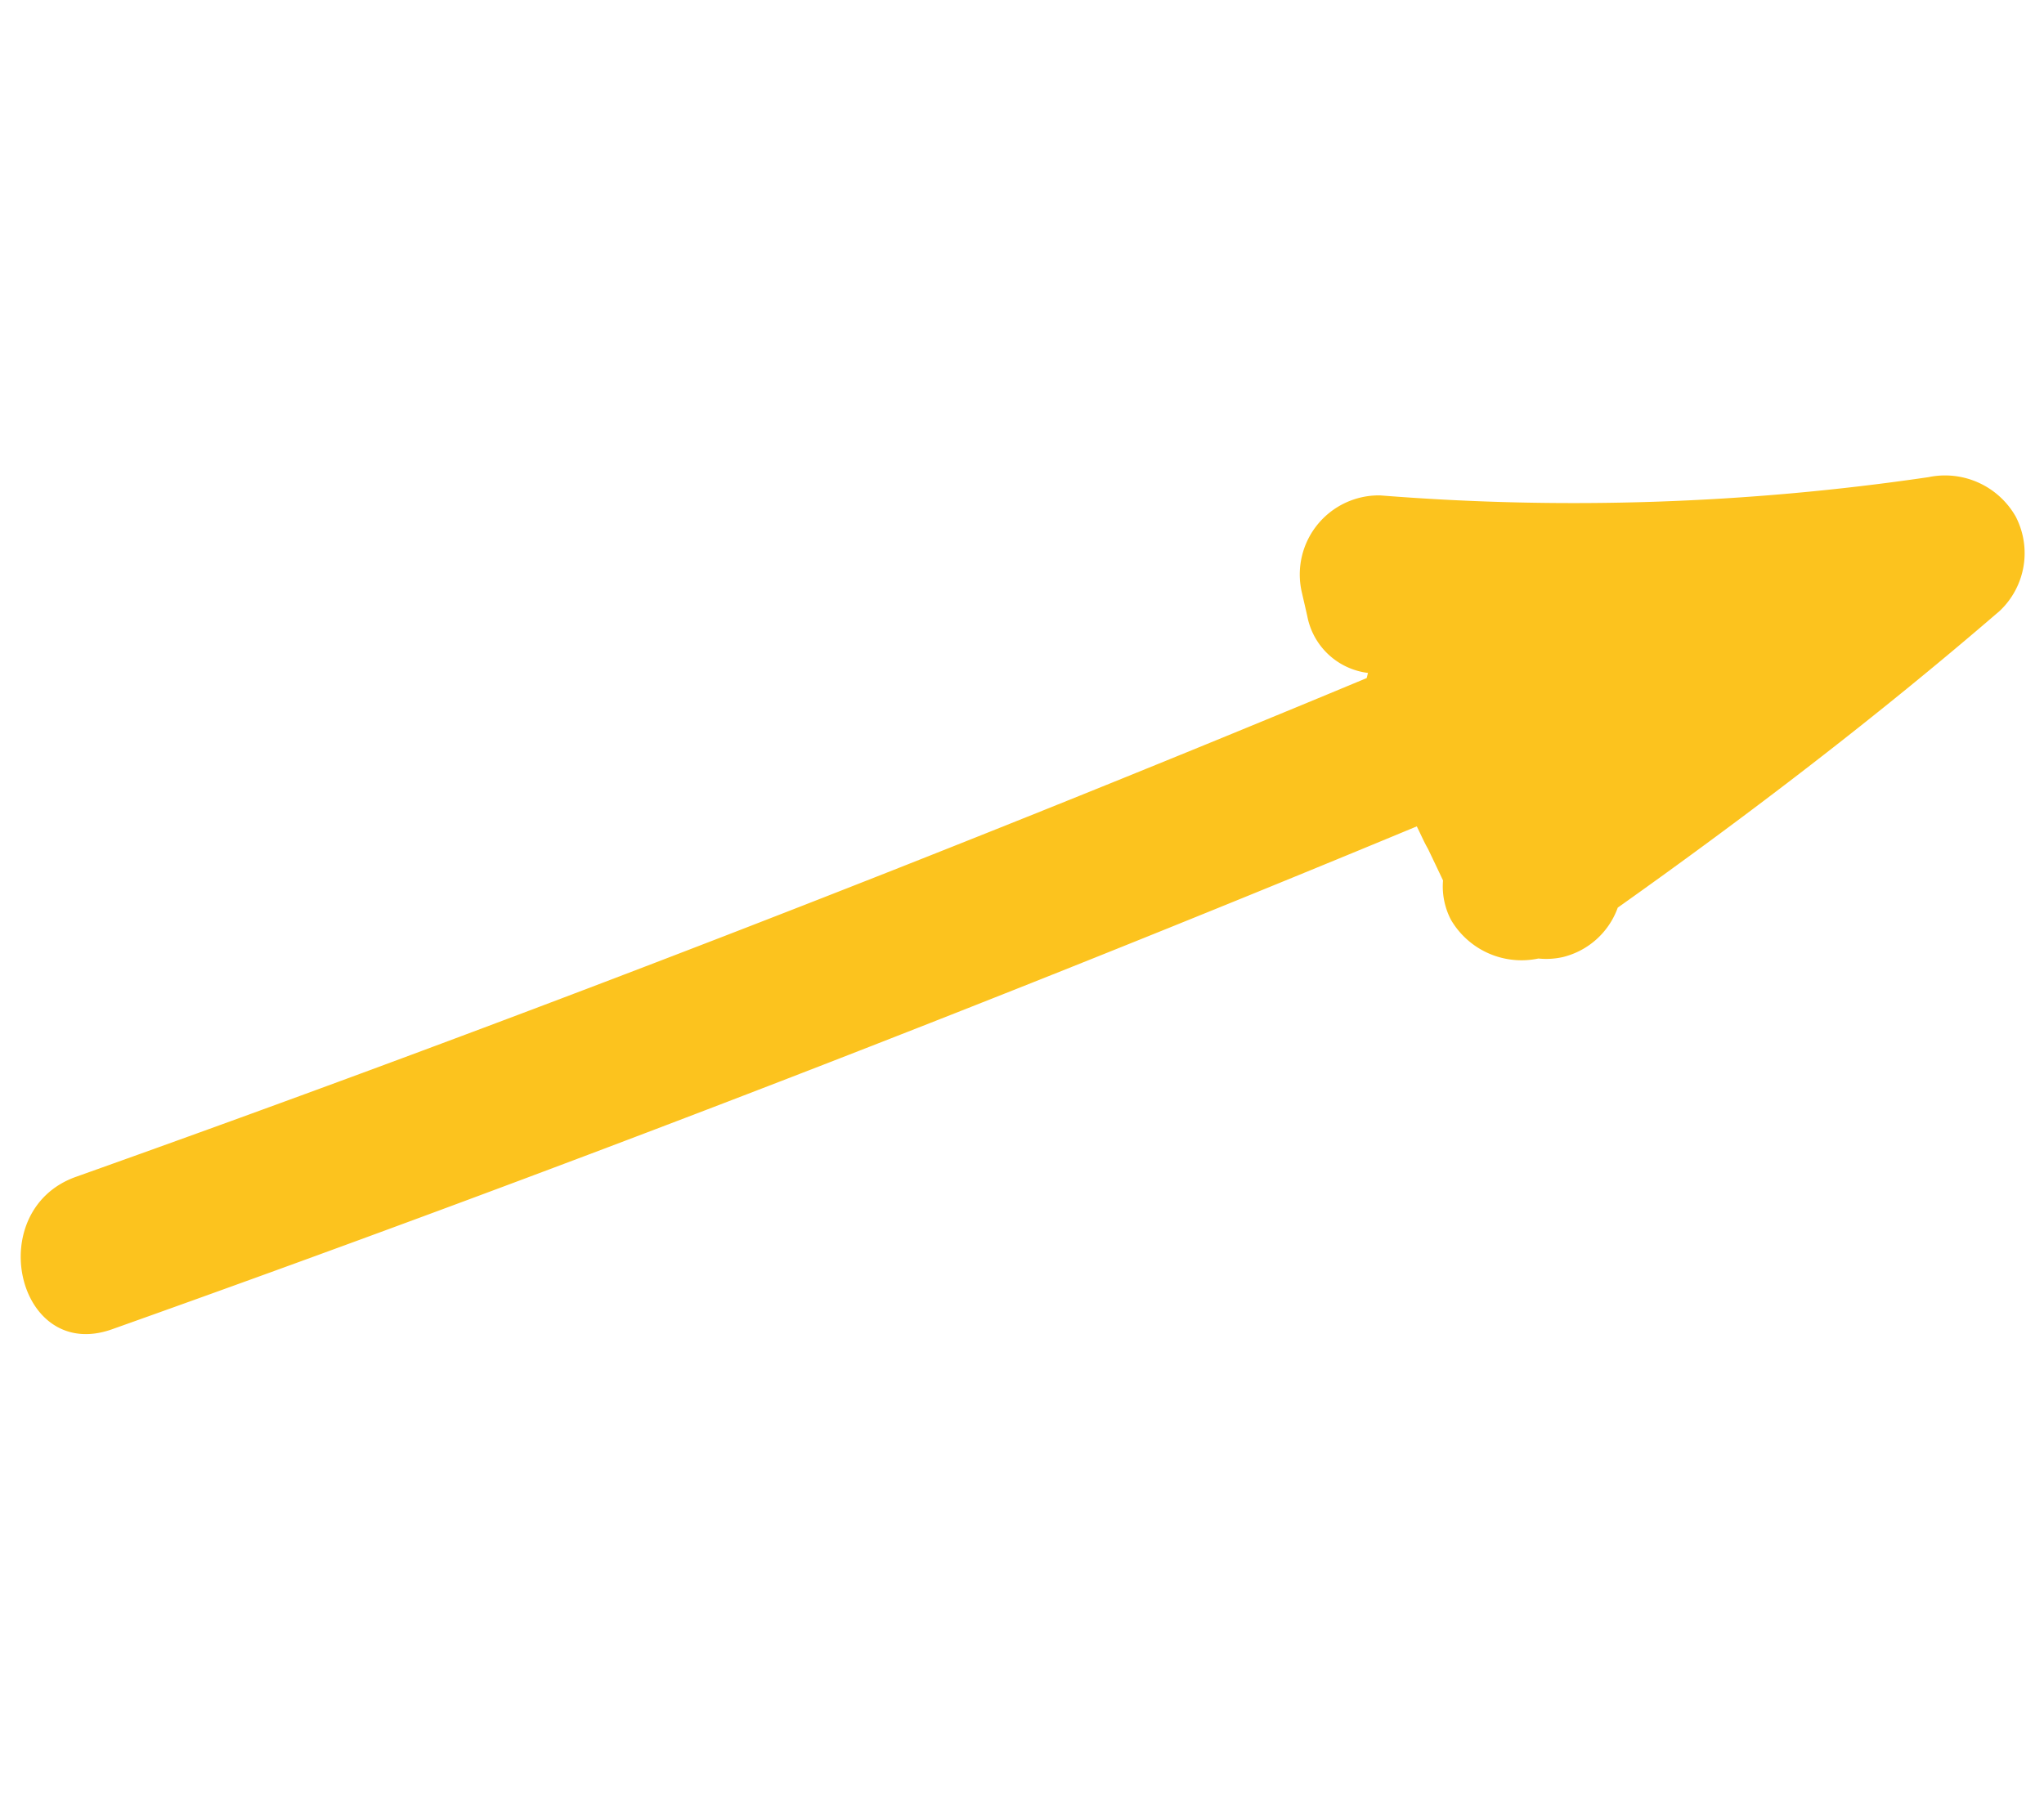 <svg xmlns="http://www.w3.org/2000/svg" width="99.006" height="87.835" viewBox="0 0 99.006 87.835"><g transform="translate(19.414) rotate(17)"><path d="M54.334,17.481a3.417,3.417,0,0,1-3.614-1.765c-.2-.353-.406-.706-.607-1.055a3.832,3.832,0,0,1,2.266-5.577A118.2,118.2,0,0,0,77.522.473a3.936,3.936,0,0,1,4.6.592,3.848,3.848,0,0,1,.592,4.6C78.543,12.28,74,18.627,69.227,24.819a3.78,3.78,0,0,1-1.856,3.075,3.711,3.711,0,0,1-1.1.406,3.957,3.957,0,0,1-4.6-.558,3.487,3.487,0,0,1-.922-1.708q-.569-.626-1.143-1.249c-.3-.281-.558-.592-.839-.885C41.347,38.284,23.634,52.182,5.458,65.674,1.532,68.589-2.256,62,1.627,59.122c17.987-13.355,35.5-27.132,52.718-41.383,0-.087-.011-.171-.011-.258" transform="translate(0 0)" fill="#FCC31E"/></g></svg>